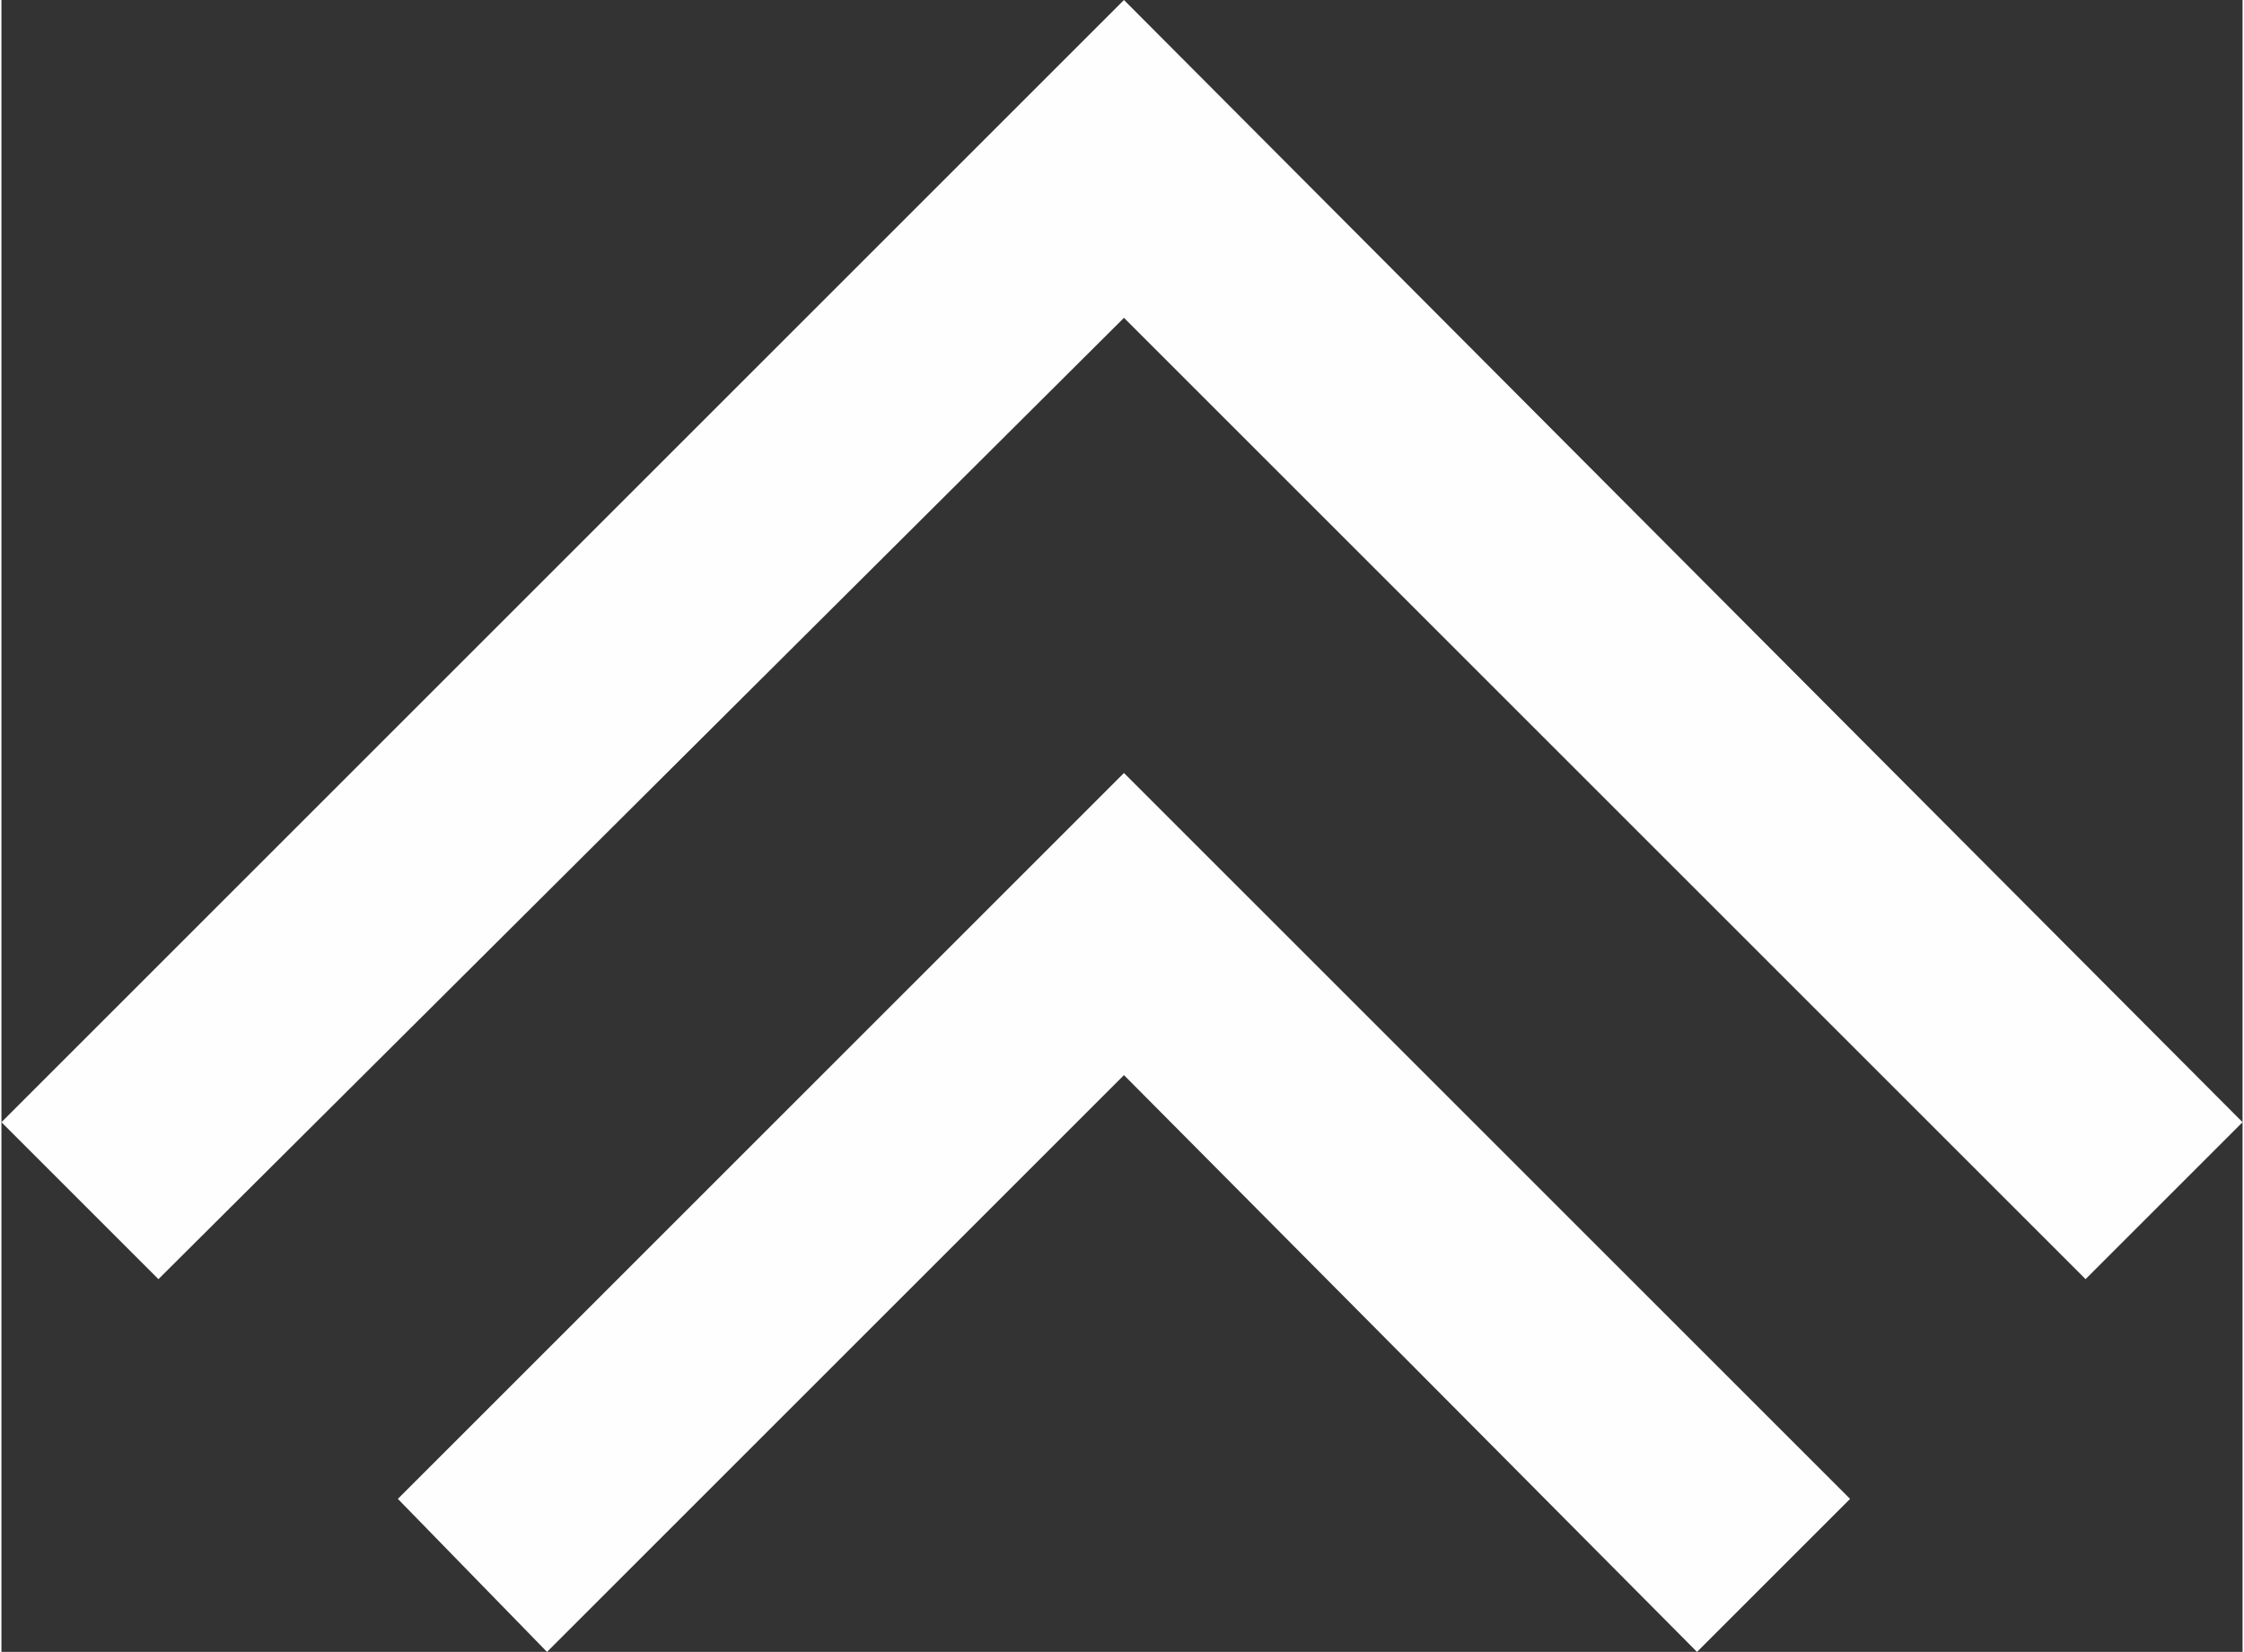 <?xml version="1.0" encoding="UTF-8"?>
<!DOCTYPE svg PUBLIC "-//W3C//DTD SVG 1.1//EN" "http://www.w3.org/Graphics/SVG/1.1/DTD/svg11.dtd">
<!-- Creator: CorelDRAW X8 -->
<svg xmlns="http://www.w3.org/2000/svg" xml:space="preserve" width="25.527mm" height="18.797mm" version="1.1" style="shape-rendering:geometricPrecision; text-rendering:geometricPrecision; image-rendering:optimizeQuality; fill-rule:evenodd; clip-rule:evenodd"
viewBox="0 0 571 421"
 xmlns:xlink="http://www.w3.org/1999/xlink">
 <rect x="0" y="0" width="571" height="421" fill="#333333" stroke="none"/>
 <defs>
  <style type="text/css">
   <![CDATA[
    .fil0 {fill:#FEFEFE}
   ]]>
  </style>
 </defs>
 <g id="Capa_x0020_1">
  <path class="fil0" d="M286 274l-147 147 -38 -39 185 -185 185 185 -39 39 -146 -147zm0 -193l-246 245 -40 -40 286 -286 285 286 -40 40 -245 -245z"/>
 </g>
</svg>
